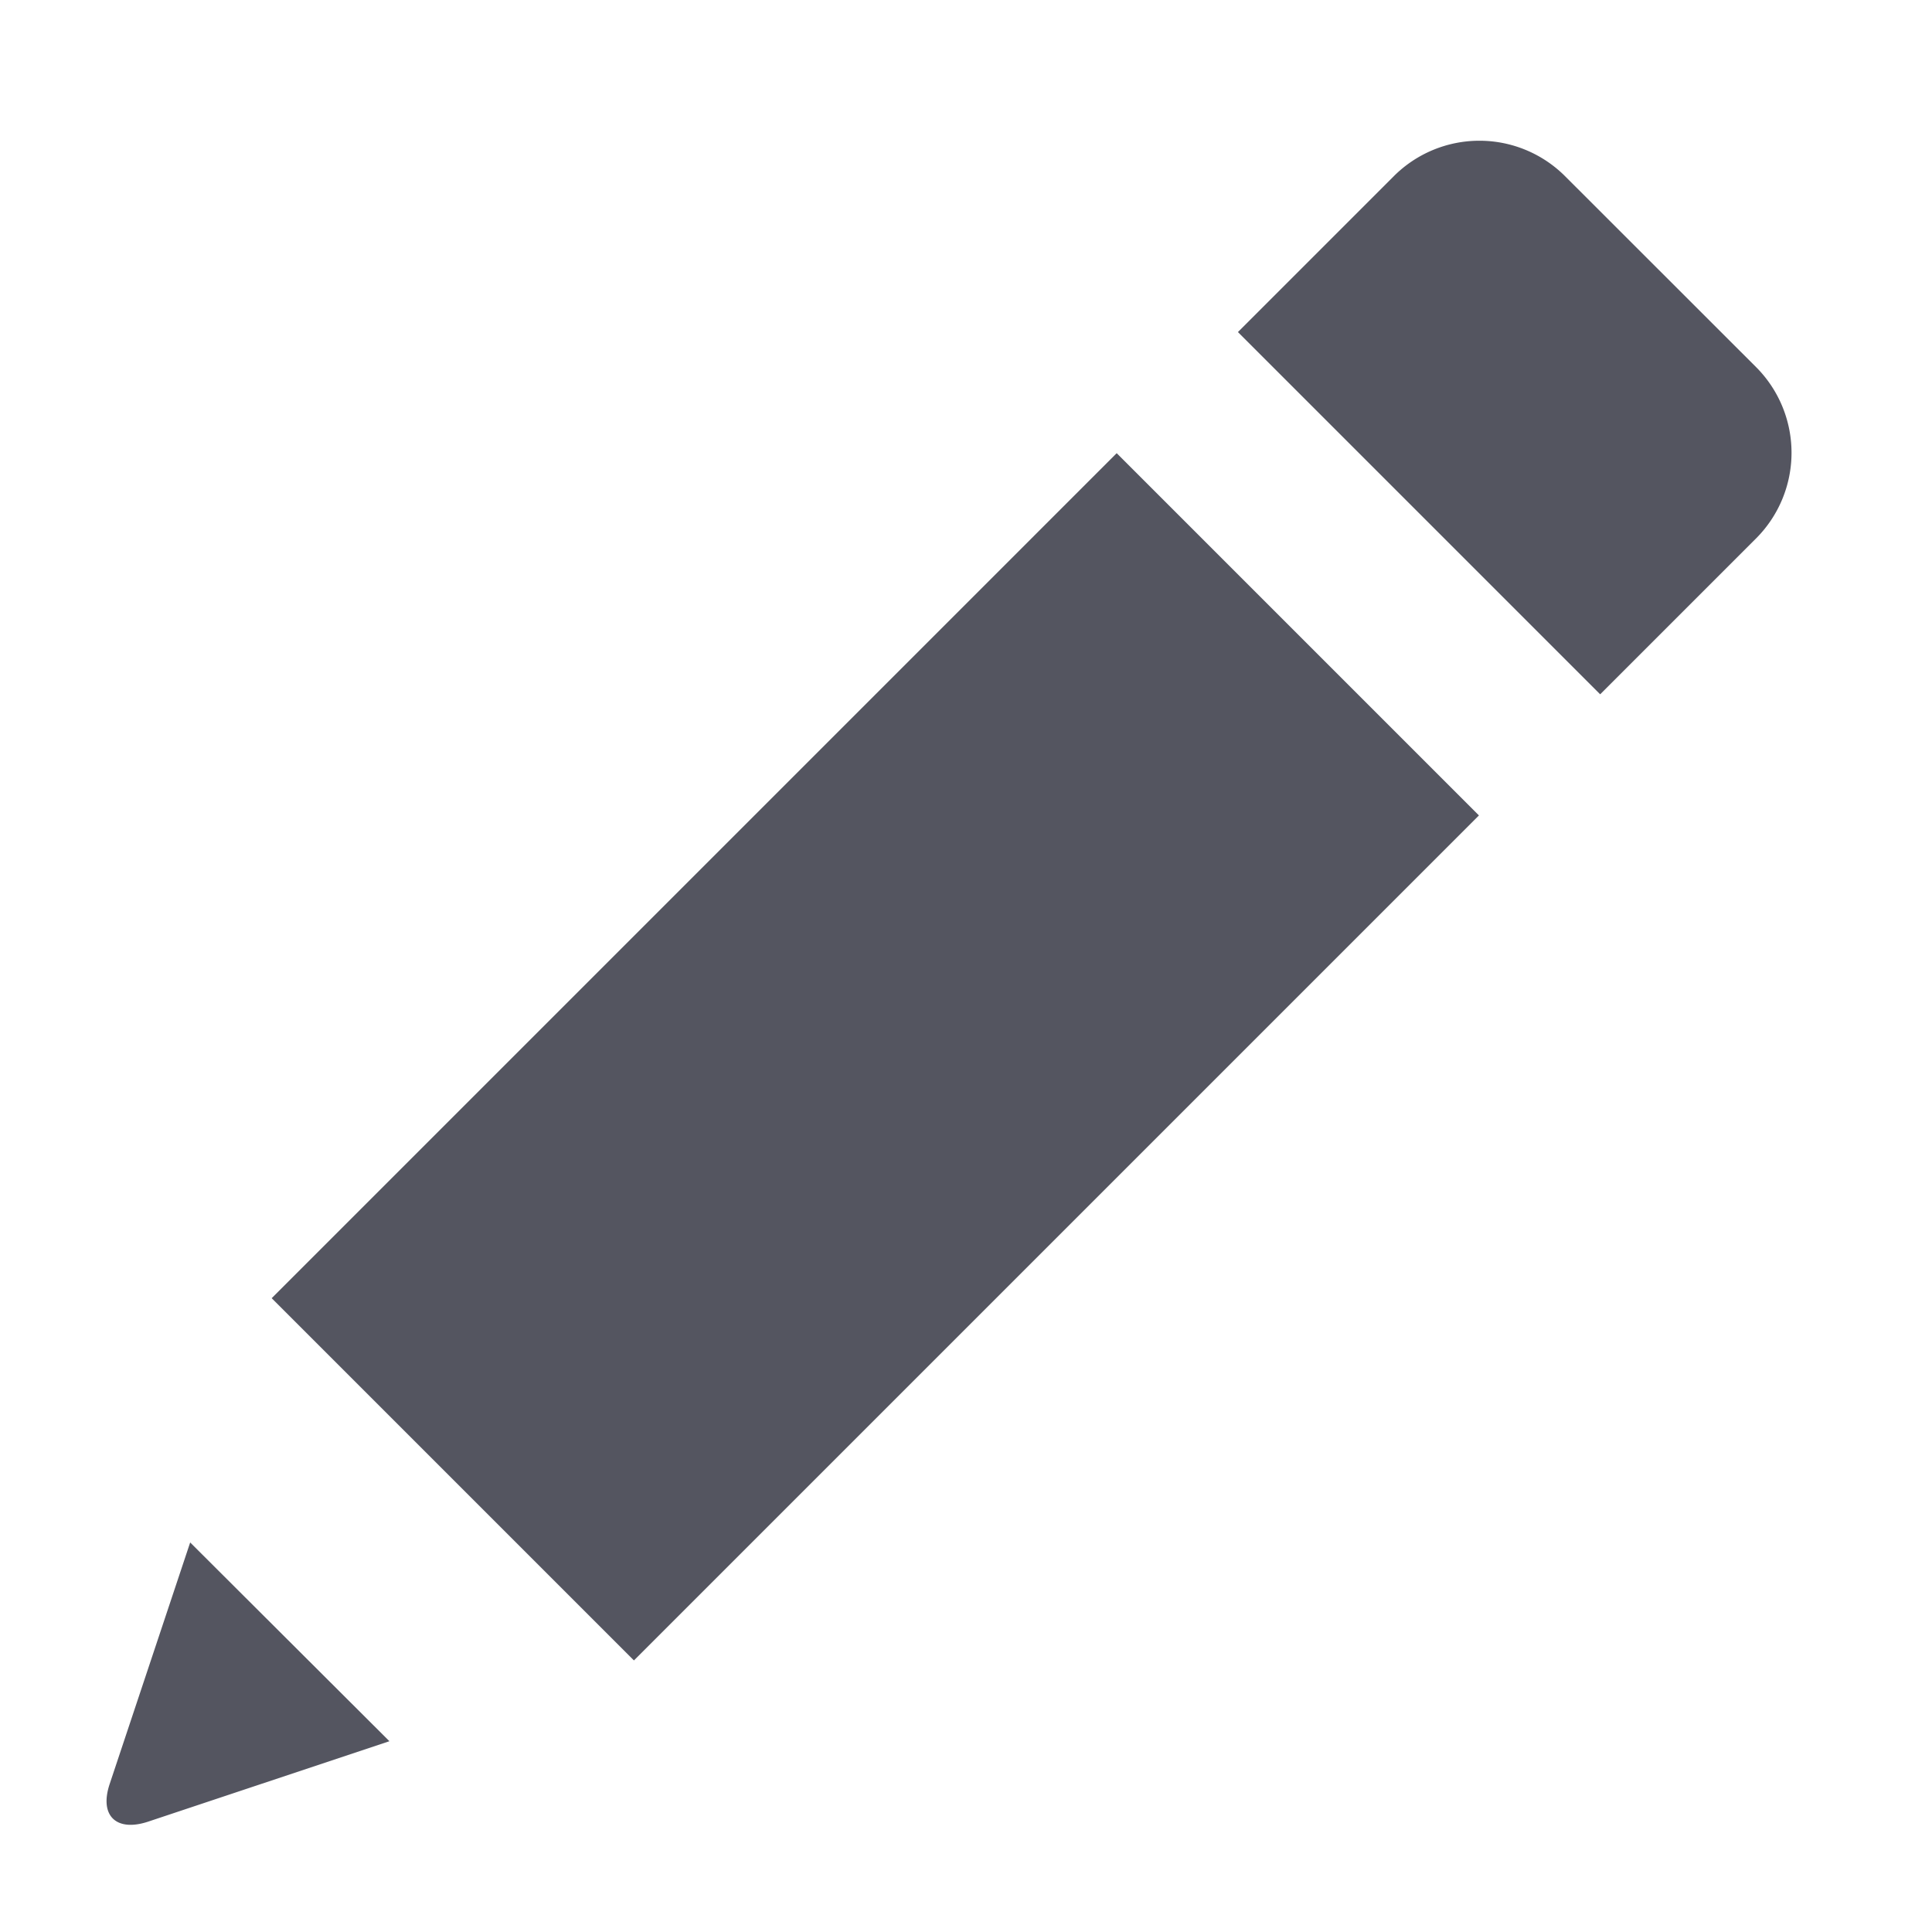<svg xmlns="http://www.w3.org/2000/svg" width="16" height="16"><g fill="#545560"><path d="M14.545 3.042l-1.586-1.585a1.003 1.003 0 00-1.414 0L10.252 2.75l3 3 1.293-1.293a1.004 1.004 0 000-1.415zM5.25 13.751l-3-3 6.998-6.998 3 3zM.908 14.775c-.087.262.055.397.316.312l2.001-.667-1.65-1.646-.667 2.001z"/></g></svg>